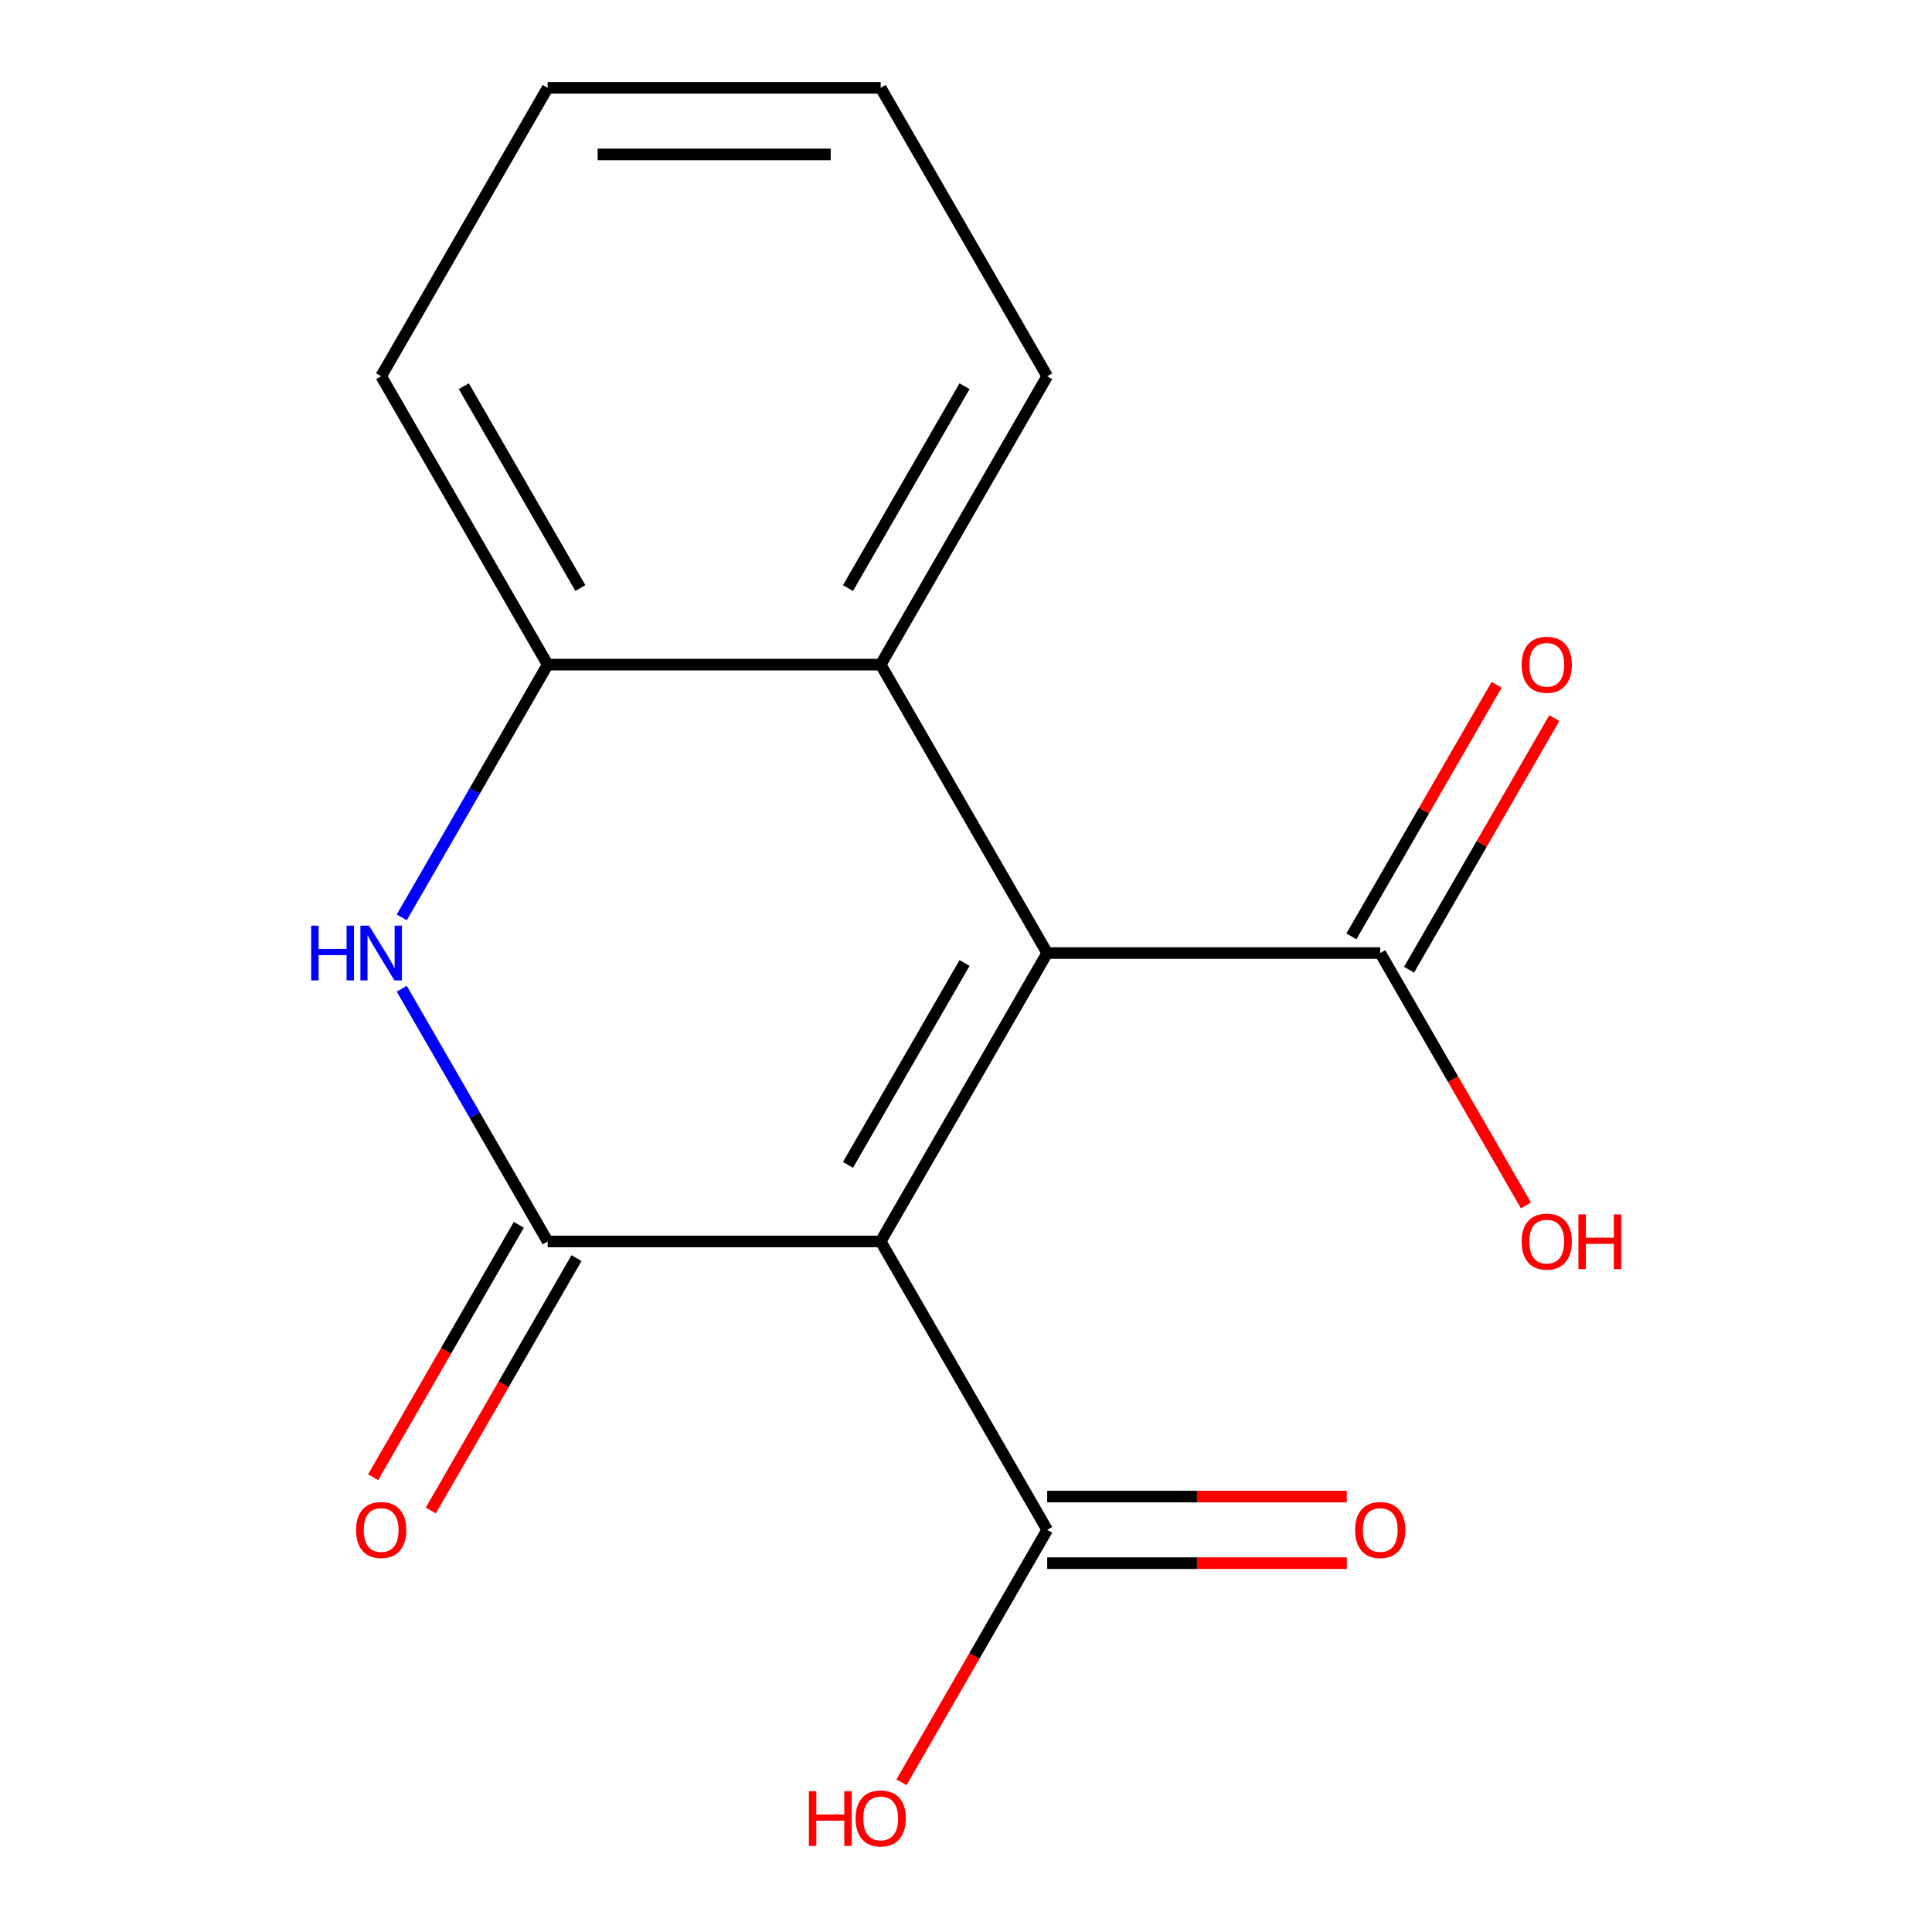 <?xml version='1.0' encoding='iso-8859-1'?>
<svg version='1.1' baseProfile='full'
              xmlns='http://www.w3.org/2000/svg'
                      xmlns:rdkit='http://www.rdkit.org/xml'
                      xmlns:xlink='http://www.w3.org/1999/xlink'
                  xml:space='preserve'
width='1000px' height='1000px' viewBox='0 0 1000 1000'>
<!-- END OF HEADER -->
<rect style='opacity:1.0;fill:#FFFFFF;stroke:none' width='1000' height='1000' x='0' y='0'> </rect>
<path class='bond-0' d='M 455.843,642.572 L 542.03,493.292' style='fill:none;fill-rule:evenodd;stroke:#000000;stroke-width:6px;stroke-linecap:butt;stroke-linejoin:miter;stroke-opacity:1' />
<path class='bond-0' d='M 438.915,602.942 L 499.246,498.447' style='fill:none;fill-rule:evenodd;stroke:#000000;stroke-width:6px;stroke-linecap:butt;stroke-linejoin:miter;stroke-opacity:1' />
<path class='bond-1' d='M 455.843,642.572 L 283.471,642.572' style='fill:none;fill-rule:evenodd;stroke:#000000;stroke-width:6px;stroke-linecap:butt;stroke-linejoin:miter;stroke-opacity:1' />
<path class='bond-4' d='M 455.843,642.572 L 542.03,791.851' style='fill:none;fill-rule:evenodd;stroke:#000000;stroke-width:6px;stroke-linecap:butt;stroke-linejoin:miter;stroke-opacity:1' />
<path class='bond-3' d='M 542.03,493.292 L 455.843,344.013' style='fill:none;fill-rule:evenodd;stroke:#000000;stroke-width:6px;stroke-linecap:butt;stroke-linejoin:miter;stroke-opacity:1' />
<path class='bond-6' d='M 542.03,493.292 L 714.403,493.292' style='fill:none;fill-rule:evenodd;stroke:#000000;stroke-width:6px;stroke-linecap:butt;stroke-linejoin:miter;stroke-opacity:1' />
<path class='bond-2' d='M 283.471,642.572 L 245.709,577.167' style='fill:none;fill-rule:evenodd;stroke:#000000;stroke-width:6px;stroke-linecap:butt;stroke-linejoin:miter;stroke-opacity:1' />
<path class='bond-2' d='M 245.709,577.167 L 207.947,511.762' style='fill:none;fill-rule:evenodd;stroke:#0000FF;stroke-width:6px;stroke-linecap:butt;stroke-linejoin:miter;stroke-opacity:1' />
<path class='bond-7' d='M 268.543,633.953 L 230.827,699.278' style='fill:none;fill-rule:evenodd;stroke:#000000;stroke-width:6px;stroke-linecap:butt;stroke-linejoin:miter;stroke-opacity:1' />
<path class='bond-7' d='M 230.827,699.278 L 193.112,764.603' style='fill:none;fill-rule:evenodd;stroke:#FF0000;stroke-width:6px;stroke-linecap:butt;stroke-linejoin:miter;stroke-opacity:1' />
<path class='bond-7' d='M 298.398,651.19 L 260.683,716.515' style='fill:none;fill-rule:evenodd;stroke:#000000;stroke-width:6px;stroke-linecap:butt;stroke-linejoin:miter;stroke-opacity:1' />
<path class='bond-7' d='M 260.683,716.515 L 222.968,781.84' style='fill:none;fill-rule:evenodd;stroke:#FF0000;stroke-width:6px;stroke-linecap:butt;stroke-linejoin:miter;stroke-opacity:1' />
<path class='bond-5' d='M 207.947,474.823 L 245.709,409.418' style='fill:none;fill-rule:evenodd;stroke:#0000FF;stroke-width:6px;stroke-linecap:butt;stroke-linejoin:miter;stroke-opacity:1' />
<path class='bond-5' d='M 245.709,409.418 L 283.471,344.013' style='fill:none;fill-rule:evenodd;stroke:#000000;stroke-width:6px;stroke-linecap:butt;stroke-linejoin:miter;stroke-opacity:1' />
<path class='bond-12' d='M 455.843,344.013 L 542.03,194.734' style='fill:none;fill-rule:evenodd;stroke:#000000;stroke-width:6px;stroke-linecap:butt;stroke-linejoin:miter;stroke-opacity:1' />
<path class='bond-12' d='M 438.915,304.384 L 499.246,199.888' style='fill:none;fill-rule:evenodd;stroke:#000000;stroke-width:6px;stroke-linecap:butt;stroke-linejoin:miter;stroke-opacity:1' />
<path class='bond-16' d='M 455.843,344.013 L 283.471,344.013' style='fill:none;fill-rule:evenodd;stroke:#000000;stroke-width:6px;stroke-linecap:butt;stroke-linejoin:miter;stroke-opacity:1' />
<path class='bond-8' d='M 542.03,809.088 L 619.562,809.088' style='fill:none;fill-rule:evenodd;stroke:#000000;stroke-width:6px;stroke-linecap:butt;stroke-linejoin:miter;stroke-opacity:1' />
<path class='bond-8' d='M 619.562,809.088 L 697.093,809.088' style='fill:none;fill-rule:evenodd;stroke:#FF0000;stroke-width:6px;stroke-linecap:butt;stroke-linejoin:miter;stroke-opacity:1' />
<path class='bond-8' d='M 542.03,774.614 L 619.562,774.614' style='fill:none;fill-rule:evenodd;stroke:#000000;stroke-width:6px;stroke-linecap:butt;stroke-linejoin:miter;stroke-opacity:1' />
<path class='bond-8' d='M 619.562,774.614 L 697.093,774.614' style='fill:none;fill-rule:evenodd;stroke:#FF0000;stroke-width:6px;stroke-linecap:butt;stroke-linejoin:miter;stroke-opacity:1' />
<path class='bond-10' d='M 542.03,791.851 L 504.314,857.176' style='fill:none;fill-rule:evenodd;stroke:#000000;stroke-width:6px;stroke-linecap:butt;stroke-linejoin:miter;stroke-opacity:1' />
<path class='bond-10' d='M 504.314,857.176 L 466.599,922.501' style='fill:none;fill-rule:evenodd;stroke:#FF0000;stroke-width:6px;stroke-linecap:butt;stroke-linejoin:miter;stroke-opacity:1' />
<path class='bond-13' d='M 283.471,344.013 L 197.284,194.734' style='fill:none;fill-rule:evenodd;stroke:#000000;stroke-width:6px;stroke-linecap:butt;stroke-linejoin:miter;stroke-opacity:1' />
<path class='bond-13' d='M 300.398,304.384 L 240.068,199.888' style='fill:none;fill-rule:evenodd;stroke:#000000;stroke-width:6px;stroke-linecap:butt;stroke-linejoin:miter;stroke-opacity:1' />
<path class='bond-9' d='M 729.331,501.911 L 766.919,436.806' style='fill:none;fill-rule:evenodd;stroke:#000000;stroke-width:6px;stroke-linecap:butt;stroke-linejoin:miter;stroke-opacity:1' />
<path class='bond-9' d='M 766.919,436.806 L 804.507,371.701' style='fill:none;fill-rule:evenodd;stroke:#FF0000;stroke-width:6px;stroke-linecap:butt;stroke-linejoin:miter;stroke-opacity:1' />
<path class='bond-9' d='M 699.475,484.674 L 737.063,419.569' style='fill:none;fill-rule:evenodd;stroke:#000000;stroke-width:6px;stroke-linecap:butt;stroke-linejoin:miter;stroke-opacity:1' />
<path class='bond-9' d='M 737.063,419.569 L 774.651,354.464' style='fill:none;fill-rule:evenodd;stroke:#FF0000;stroke-width:6px;stroke-linecap:butt;stroke-linejoin:miter;stroke-opacity:1' />
<path class='bond-11' d='M 714.403,493.292 L 752.118,558.617' style='fill:none;fill-rule:evenodd;stroke:#000000;stroke-width:6px;stroke-linecap:butt;stroke-linejoin:miter;stroke-opacity:1' />
<path class='bond-11' d='M 752.118,558.617 L 789.833,623.942' style='fill:none;fill-rule:evenodd;stroke:#FF0000;stroke-width:6px;stroke-linecap:butt;stroke-linejoin:miter;stroke-opacity:1' />
<path class='bond-14' d='M 542.03,194.734 L 455.843,45.455' style='fill:none;fill-rule:evenodd;stroke:#000000;stroke-width:6px;stroke-linecap:butt;stroke-linejoin:miter;stroke-opacity:1' />
<path class='bond-15' d='M 197.284,194.734 L 283.471,45.455' style='fill:none;fill-rule:evenodd;stroke:#000000;stroke-width:6px;stroke-linecap:butt;stroke-linejoin:miter;stroke-opacity:1' />
<path class='bond-17' d='M 455.843,45.455 L 283.471,45.455' style='fill:none;fill-rule:evenodd;stroke:#000000;stroke-width:6px;stroke-linecap:butt;stroke-linejoin:miter;stroke-opacity:1' />
<path class='bond-17' d='M 429.987,79.929 L 309.326,79.929' style='fill:none;fill-rule:evenodd;stroke:#000000;stroke-width:6px;stroke-linecap:butt;stroke-linejoin:miter;stroke-opacity:1' />
<path  class='atom-3' d='M 161.064 479.132
L 164.904 479.132
L 164.904 491.172
L 179.384 491.172
L 179.384 479.132
L 183.224 479.132
L 183.224 507.452
L 179.384 507.452
L 179.384 494.372
L 164.904 494.372
L 164.904 507.452
L 161.064 507.452
L 161.064 479.132
' fill='#0000FF'/>
<path  class='atom-3' d='M 191.024 479.132
L 200.304 494.132
Q 201.224 495.612, 202.704 498.292
Q 204.184 500.972, 204.264 501.132
L 204.264 479.132
L 208.024 479.132
L 208.024 507.452
L 204.144 507.452
L 194.184 491.052
Q 193.024 489.132, 191.784 486.932
Q 190.584 484.732, 190.224 484.052
L 190.224 507.452
L 186.544 507.452
L 186.544 479.132
L 191.024 479.132
' fill='#0000FF'/>
<path  class='atom-8' d='M 184.284 791.931
Q 184.284 785.131, 187.644 781.331
Q 191.004 777.531, 197.284 777.531
Q 203.564 777.531, 206.924 781.331
Q 210.284 785.131, 210.284 791.931
Q 210.284 798.811, 206.884 802.731
Q 203.484 806.611, 197.284 806.611
Q 191.044 806.611, 187.644 802.731
Q 184.284 798.851, 184.284 791.931
M 197.284 803.411
Q 201.604 803.411, 203.924 800.531
Q 206.284 797.611, 206.284 791.931
Q 206.284 786.371, 203.924 783.571
Q 201.604 780.731, 197.284 780.731
Q 192.964 780.731, 190.604 783.531
Q 188.284 786.331, 188.284 791.931
Q 188.284 797.651, 190.604 800.531
Q 192.964 803.411, 197.284 803.411
' fill='#FF0000'/>
<path  class='atom-9' d='M 701.403 791.931
Q 701.403 785.131, 704.763 781.331
Q 708.123 777.531, 714.403 777.531
Q 720.683 777.531, 724.043 781.331
Q 727.403 785.131, 727.403 791.931
Q 727.403 798.811, 724.003 802.731
Q 720.603 806.611, 714.403 806.611
Q 708.163 806.611, 704.763 802.731
Q 701.403 798.851, 701.403 791.931
M 714.403 803.411
Q 718.723 803.411, 721.043 800.531
Q 723.403 797.611, 723.403 791.931
Q 723.403 786.371, 721.043 783.571
Q 718.723 780.731, 714.403 780.731
Q 710.083 780.731, 707.723 783.531
Q 705.403 786.331, 705.403 791.931
Q 705.403 797.651, 707.723 800.531
Q 710.083 803.411, 714.403 803.411
' fill='#FF0000'/>
<path  class='atom-10' d='M 787.589 344.093
Q 787.589 337.293, 790.949 333.493
Q 794.309 329.693, 800.589 329.693
Q 806.869 329.693, 810.229 333.493
Q 813.589 337.293, 813.589 344.093
Q 813.589 350.973, 810.189 354.893
Q 806.789 358.773, 800.589 358.773
Q 794.349 358.773, 790.949 354.893
Q 787.589 351.013, 787.589 344.093
M 800.589 355.573
Q 804.909 355.573, 807.229 352.693
Q 809.589 349.773, 809.589 344.093
Q 809.589 338.533, 807.229 335.733
Q 804.909 332.893, 800.589 332.893
Q 796.269 332.893, 793.909 335.693
Q 791.589 338.493, 791.589 344.093
Q 791.589 349.813, 793.909 352.693
Q 796.269 355.573, 800.589 355.573
' fill='#FF0000'/>
<path  class='atom-11' d='M 418.683 927.13
L 422.523 927.13
L 422.523 939.17
L 437.003 939.17
L 437.003 927.13
L 440.843 927.13
L 440.843 955.45
L 437.003 955.45
L 437.003 942.37
L 422.523 942.37
L 422.523 955.45
L 418.683 955.45
L 418.683 927.13
' fill='#FF0000'/>
<path  class='atom-11' d='M 442.843 941.21
Q 442.843 934.41, 446.203 930.61
Q 449.563 926.81, 455.843 926.81
Q 462.123 926.81, 465.483 930.61
Q 468.843 934.41, 468.843 941.21
Q 468.843 948.09, 465.443 952.01
Q 462.043 955.89, 455.843 955.89
Q 449.603 955.89, 446.203 952.01
Q 442.843 948.13, 442.843 941.21
M 455.843 952.69
Q 460.163 952.69, 462.483 949.81
Q 464.843 946.89, 464.843 941.21
Q 464.843 935.65, 462.483 932.85
Q 460.163 930.01, 455.843 930.01
Q 451.523 930.01, 449.163 932.81
Q 446.843 935.61, 446.843 941.21
Q 446.843 946.93, 449.163 949.81
Q 451.523 952.69, 455.843 952.69
' fill='#FF0000'/>
<path  class='atom-12' d='M 787.589 642.652
Q 787.589 635.852, 790.949 632.052
Q 794.309 628.252, 800.589 628.252
Q 806.869 628.252, 810.229 632.052
Q 813.589 635.852, 813.589 642.652
Q 813.589 649.532, 810.189 653.452
Q 806.789 657.332, 800.589 657.332
Q 794.349 657.332, 790.949 653.452
Q 787.589 649.572, 787.589 642.652
M 800.589 654.132
Q 804.909 654.132, 807.229 651.252
Q 809.589 648.332, 809.589 642.652
Q 809.589 637.092, 807.229 634.292
Q 804.909 631.452, 800.589 631.452
Q 796.269 631.452, 793.909 634.252
Q 791.589 637.052, 791.589 642.652
Q 791.589 648.372, 793.909 651.252
Q 796.269 654.132, 800.589 654.132
' fill='#FF0000'/>
<path  class='atom-12' d='M 816.989 628.572
L 820.829 628.572
L 820.829 640.612
L 835.309 640.612
L 835.309 628.572
L 839.149 628.572
L 839.149 656.892
L 835.309 656.892
L 835.309 643.812
L 820.829 643.812
L 820.829 656.892
L 816.989 656.892
L 816.989 628.572
' fill='#FF0000'/>
</svg>
